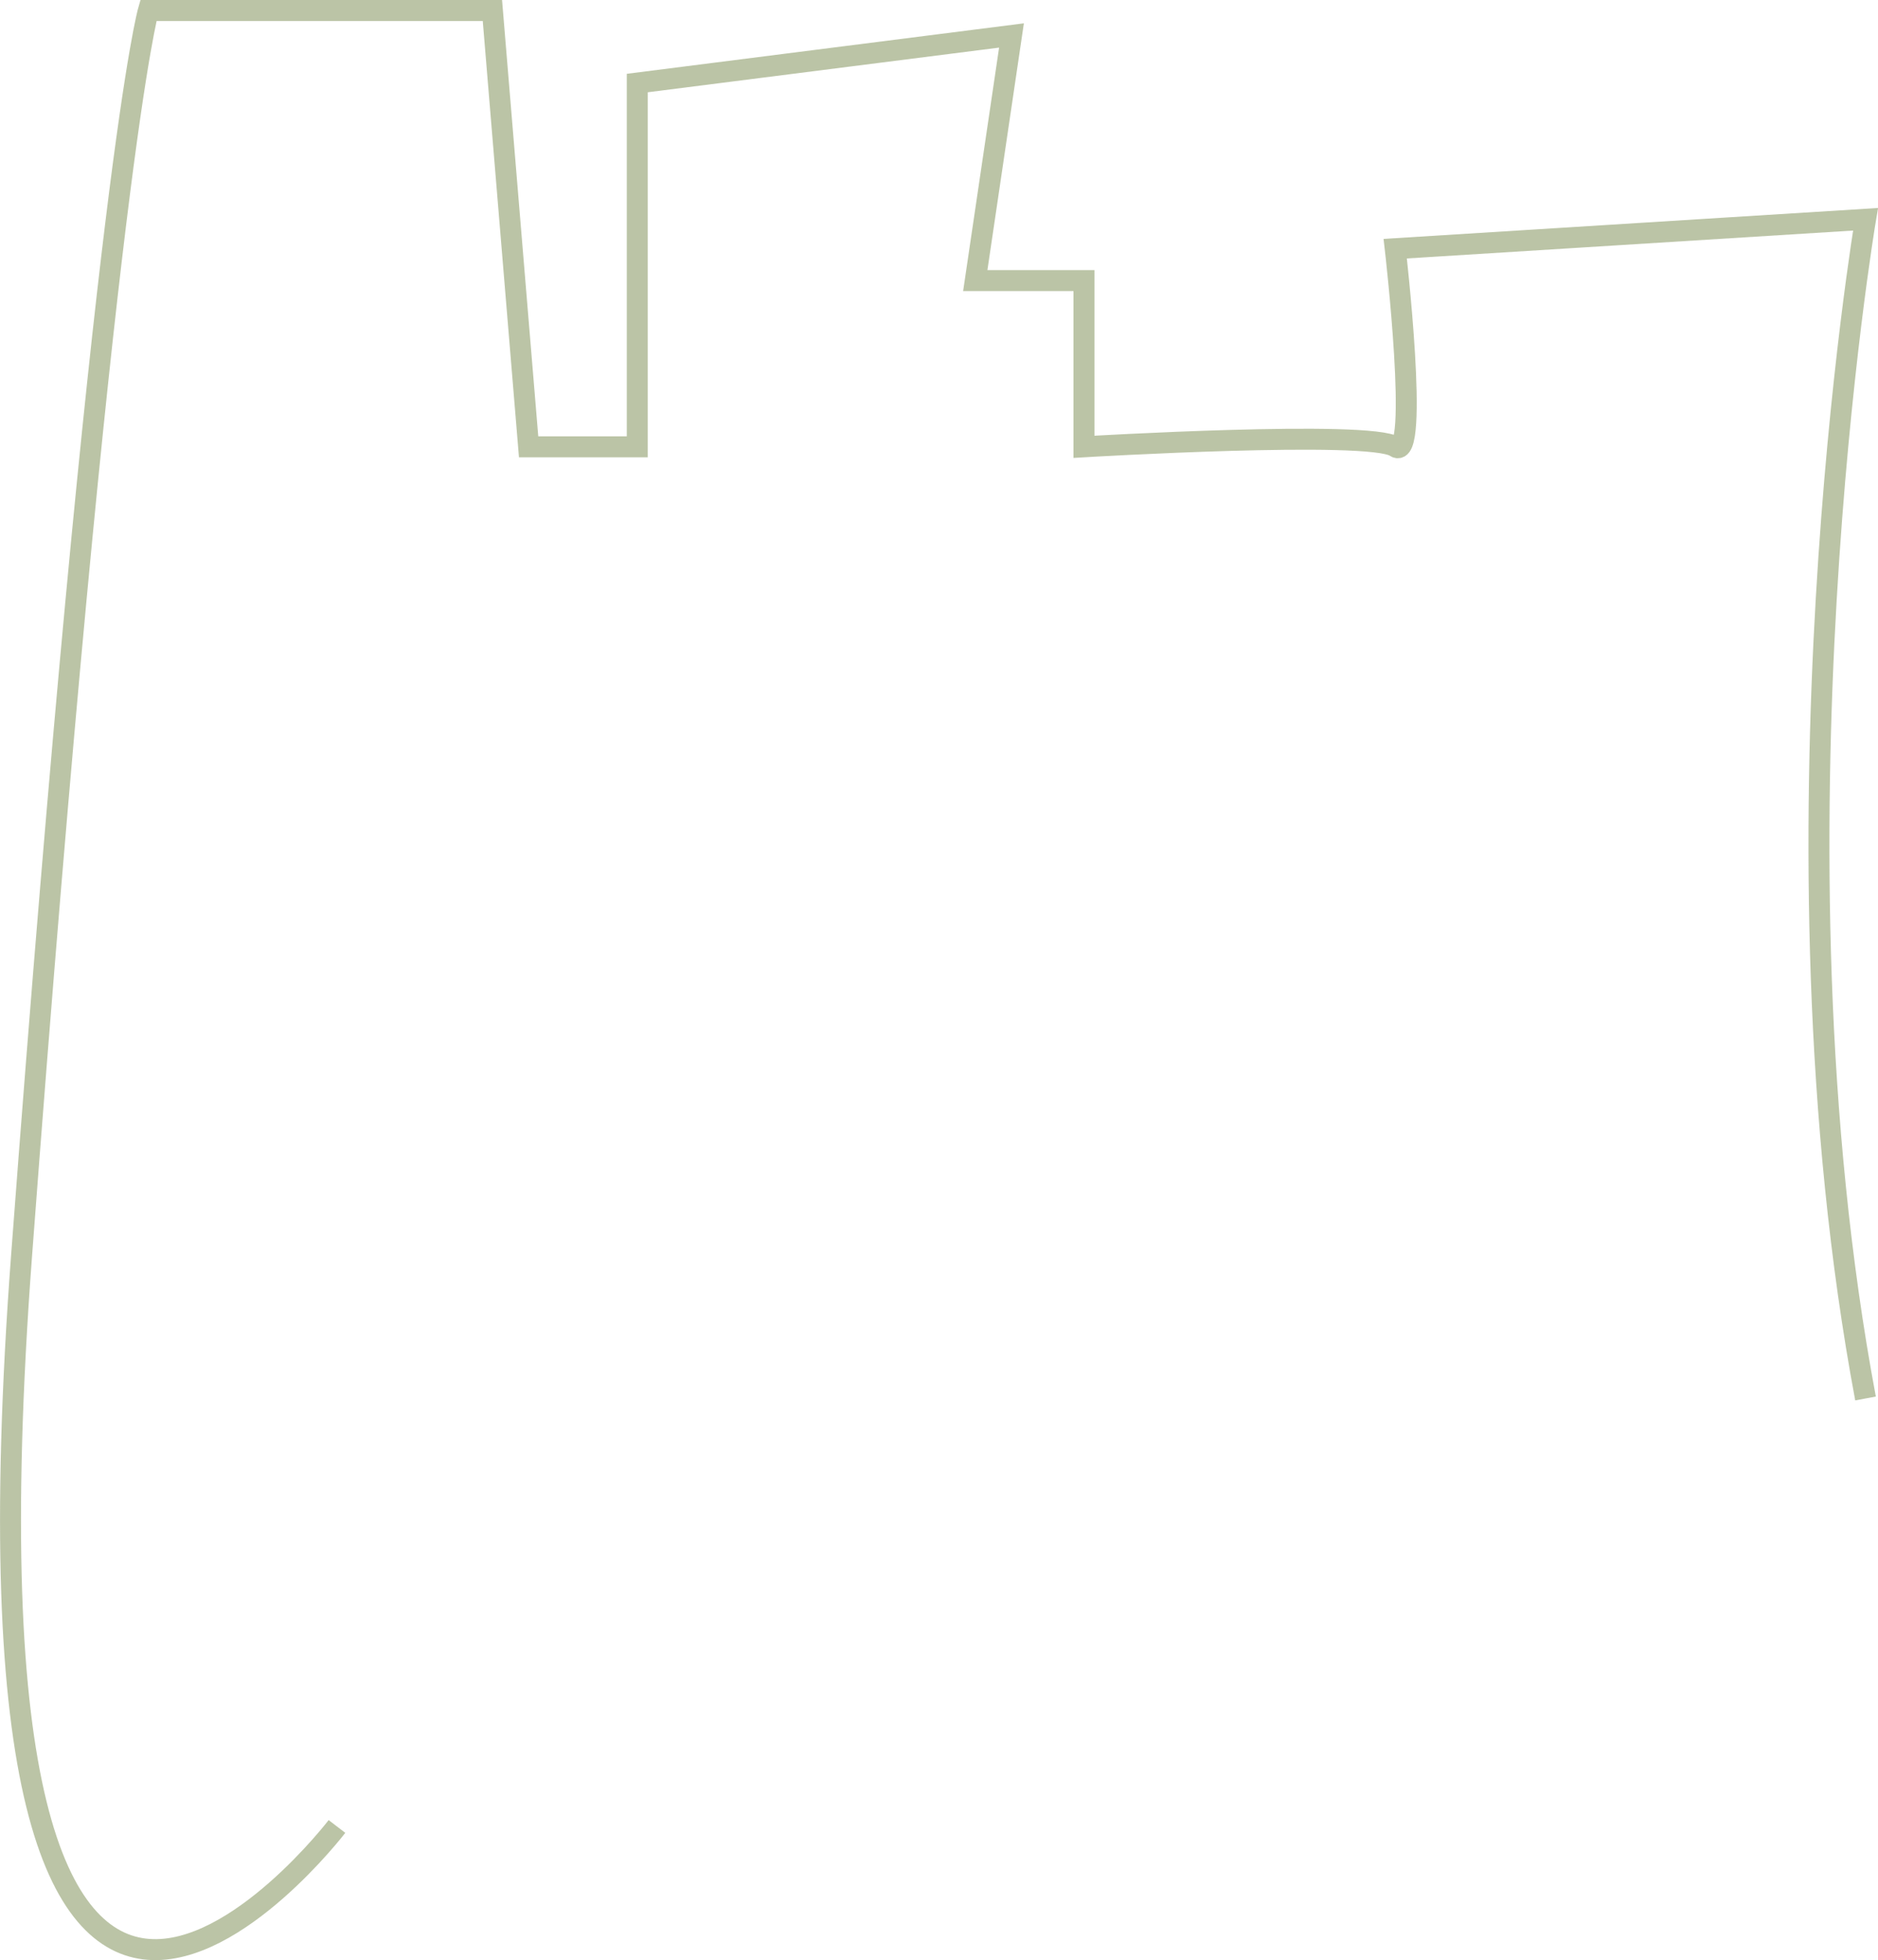 <svg xmlns="http://www.w3.org/2000/svg" width="107.507" height="112.206" viewBox="0 0 107.507 112.206">
  <path id="Path_442" data-name="Path 442" d="M-112.662-334.036s-22.737,29.671-18.052-32.721,7.256-71.23,7.256-71.23h19.694l2.073,24.976h6.22v-20.823l21.422-2.723-2.073,14.031H-69.9v9.515s16.4-.976,17.819,0,0-11.341,0-11.341l26.922-1.683s-6,35.5,0,67.5" transform="translate(131.952 438.587)" fill="none" stroke="rgba(145,159,110,0.61)" stroke-miterlimit="10" stroke-width="1.2"/>
</svg>
